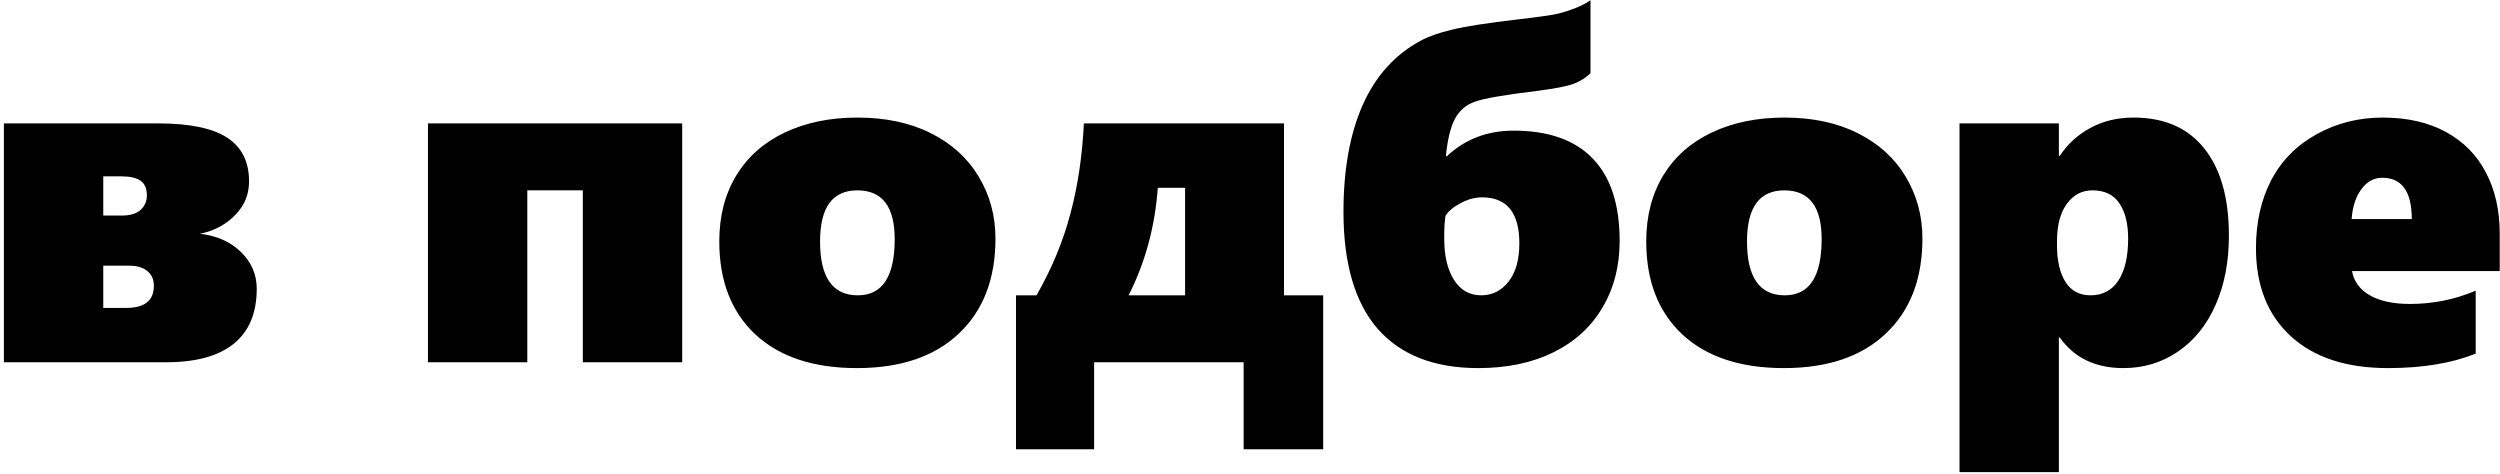 <?xml version="1.0" encoding="UTF-8"?> <svg xmlns="http://www.w3.org/2000/svg" width="628" height="119" viewBox="0 0 628 119" fill="none"><path d="M64.492 72.543C64.492 78.637 62.559 83.246 58.691 86.371C54.863 89.457 49.199 91 41.699 91H0.977V31H39.766C47.617 31 53.379 32.191 57.051 34.574C60.723 36.957 62.559 40.609 62.559 45.531C62.559 47.875 61.992 49.945 60.859 51.742C59.727 53.539 58.203 55.062 56.289 56.312C54.375 57.523 52.344 58.324 50.195 58.715C54.414 59.184 57.852 60.707 60.508 63.285C63.164 65.863 64.492 68.949 64.492 72.543ZM36.895 49.105C36.895 47.348 36.367 46.117 35.312 45.414C34.297 44.672 32.695 44.301 30.508 44.301H25.938V54.145H30.625C32.695 54.145 34.258 53.676 35.312 52.738C36.367 51.762 36.895 50.551 36.895 49.105ZM38.652 71.781C38.652 70.219 38.105 68.988 37.012 68.09C35.957 67.191 34.434 66.742 32.441 66.742H25.938V77.348H31.738C36.348 77.348 38.652 75.492 38.652 71.781ZM146.406 91V47.816H132.461V91H107.5V31H171.367V91H146.406ZM250.059 59.945C250.059 70.062 246.992 78.012 240.859 83.793C234.766 89.574 226.23 92.465 215.254 92.465C204.355 92.465 195.859 89.652 189.766 84.027C183.711 78.363 180.684 70.57 180.684 60.648C180.684 54.281 182.109 48.754 184.961 44.066C187.812 39.379 191.875 35.785 197.148 33.285C202.422 30.785 208.496 29.535 215.371 29.535C222.48 29.535 228.633 30.844 233.828 33.461C239.062 36.078 243.066 39.711 245.84 44.359C248.652 49.008 250.059 54.203 250.059 59.945ZM224.746 60.062C224.746 51.898 221.621 47.816 215.371 47.816C209.121 47.816 205.996 52.094 205.996 60.648C205.996 69.672 209.16 74.184 215.488 74.184C221.66 74.184 224.746 69.477 224.746 60.062ZM312.402 112.855V91H274.844V112.855H255.215V74.184H260.371C264.199 67.504 267.031 60.688 268.867 53.734C270.742 46.781 271.875 39.203 272.266 31H322.539V74.184H332.383V112.855H312.402ZM297.695 47.172H290.84C290.137 56.898 287.695 65.902 283.516 74.184H297.695V47.172ZM406.855 60.531C406.855 66.859 405.41 72.445 402.52 77.289C399.668 82.133 395.547 85.883 390.156 88.539C384.805 91.156 378.535 92.465 371.348 92.465C360.293 92.465 351.875 89.184 346.094 82.621C340.352 76.019 337.48 66.215 337.48 53.207C337.48 42.621 339.082 33.695 342.285 26.43C345.527 19.125 350.371 13.734 356.816 10.258C358.809 9.164 361.465 8.227 364.785 7.445C368.105 6.625 373.633 5.766 381.367 4.867C386.719 4.242 390.098 3.754 391.504 3.402C392.91 3.051 394.355 2.582 395.84 1.996C397.363 1.371 398.594 0.727 399.531 0.062V18.402C398.359 19.535 396.953 20.414 395.312 21.039C393.672 21.664 390.547 22.27 385.938 22.855C377.891 23.832 372.734 24.73 370.469 25.551C368.242 26.332 366.562 27.797 365.43 29.945C364.336 32.094 363.594 35.199 363.203 39.262H363.438C368.008 34.965 373.594 32.816 380.195 32.816C388.945 32.816 395.566 35.141 400.059 39.789C404.59 44.438 406.855 51.352 406.855 60.531ZM381.66 61.117C381.66 53.422 378.535 49.574 372.285 49.574C370.449 49.574 368.613 50.082 366.777 51.098C364.98 52.074 363.75 53.129 363.086 54.262C362.891 55.707 362.793 57.074 362.793 58.363V60.062C362.793 64.32 363.613 67.738 365.254 70.316C366.895 72.894 369.16 74.184 372.051 74.184C374.863 74.184 377.168 73.031 378.965 70.727C380.762 68.422 381.66 65.219 381.66 61.117ZM482.91 59.945C482.91 70.062 479.844 78.012 473.711 83.793C467.617 89.574 459.082 92.465 448.105 92.465C437.207 92.465 428.711 89.652 422.617 84.027C416.562 78.363 413.535 70.57 413.535 60.648C413.535 54.281 414.961 48.754 417.812 44.066C420.664 39.379 424.727 35.785 430 33.285C435.273 30.785 441.348 29.535 448.223 29.535C455.332 29.535 461.484 30.844 466.68 33.461C471.914 36.078 475.918 39.711 478.691 44.359C481.504 49.008 482.91 54.203 482.91 59.945ZM457.598 60.062C457.598 51.898 454.473 47.816 448.223 47.816C441.973 47.816 438.848 52.094 438.848 60.648C438.848 69.672 442.012 74.184 448.34 74.184C454.512 74.184 457.598 69.477 457.598 60.062ZM559.902 59.184C559.902 65.746 558.789 71.547 556.562 76.586C554.336 81.625 551.191 85.531 547.129 88.305C543.066 91.078 538.496 92.465 533.418 92.465C526.387 92.465 521.055 89.906 517.422 84.789H517.188V118.598H492.227V31H517.188V39.145H517.422C519.414 36.137 521.992 33.793 525.156 32.113C528.32 30.395 531.914 29.535 535.938 29.535C543.672 29.535 549.59 32.113 553.691 37.27C557.832 42.426 559.902 49.73 559.902 59.184ZM534.59 59.945C534.59 56.156 533.848 53.188 532.363 51.039C530.918 48.891 528.672 47.816 525.625 47.816C522.969 47.816 520.82 48.949 519.18 51.215C517.539 53.48 516.719 56.586 516.719 60.531V61.703C516.719 65.492 517.422 68.519 518.828 70.785C520.234 73.051 522.344 74.184 525.156 74.184C528.164 74.184 530.488 72.953 532.129 70.492C533.77 67.992 534.59 64.477 534.59 59.945ZM590.84 68.09C591.27 70.668 592.754 72.699 595.293 74.184C597.832 75.629 601.191 76.352 605.371 76.352C611.191 76.352 616.699 75.238 621.895 73.012V88.832C615.84 91.254 608.496 92.465 599.863 92.465C589.395 92.465 581.25 89.789 575.43 84.438C569.609 79.086 566.699 71.723 566.699 62.348C566.699 55.902 567.969 50.219 570.508 45.297C573.086 40.375 576.875 36.527 581.875 33.754C586.914 30.941 592.461 29.535 598.516 29.535C604.727 29.535 610.039 30.746 614.453 33.168C618.867 35.59 622.207 38.988 624.473 43.363C626.777 47.738 627.93 52.855 627.93 58.715V68.09H590.84ZM605.84 55.023C605.84 48.109 603.359 44.652 598.398 44.652C596.328 44.652 594.59 45.609 593.184 47.523C591.777 49.398 590.957 51.898 590.723 55.023H605.84Z" fill="black"></path></svg> 
